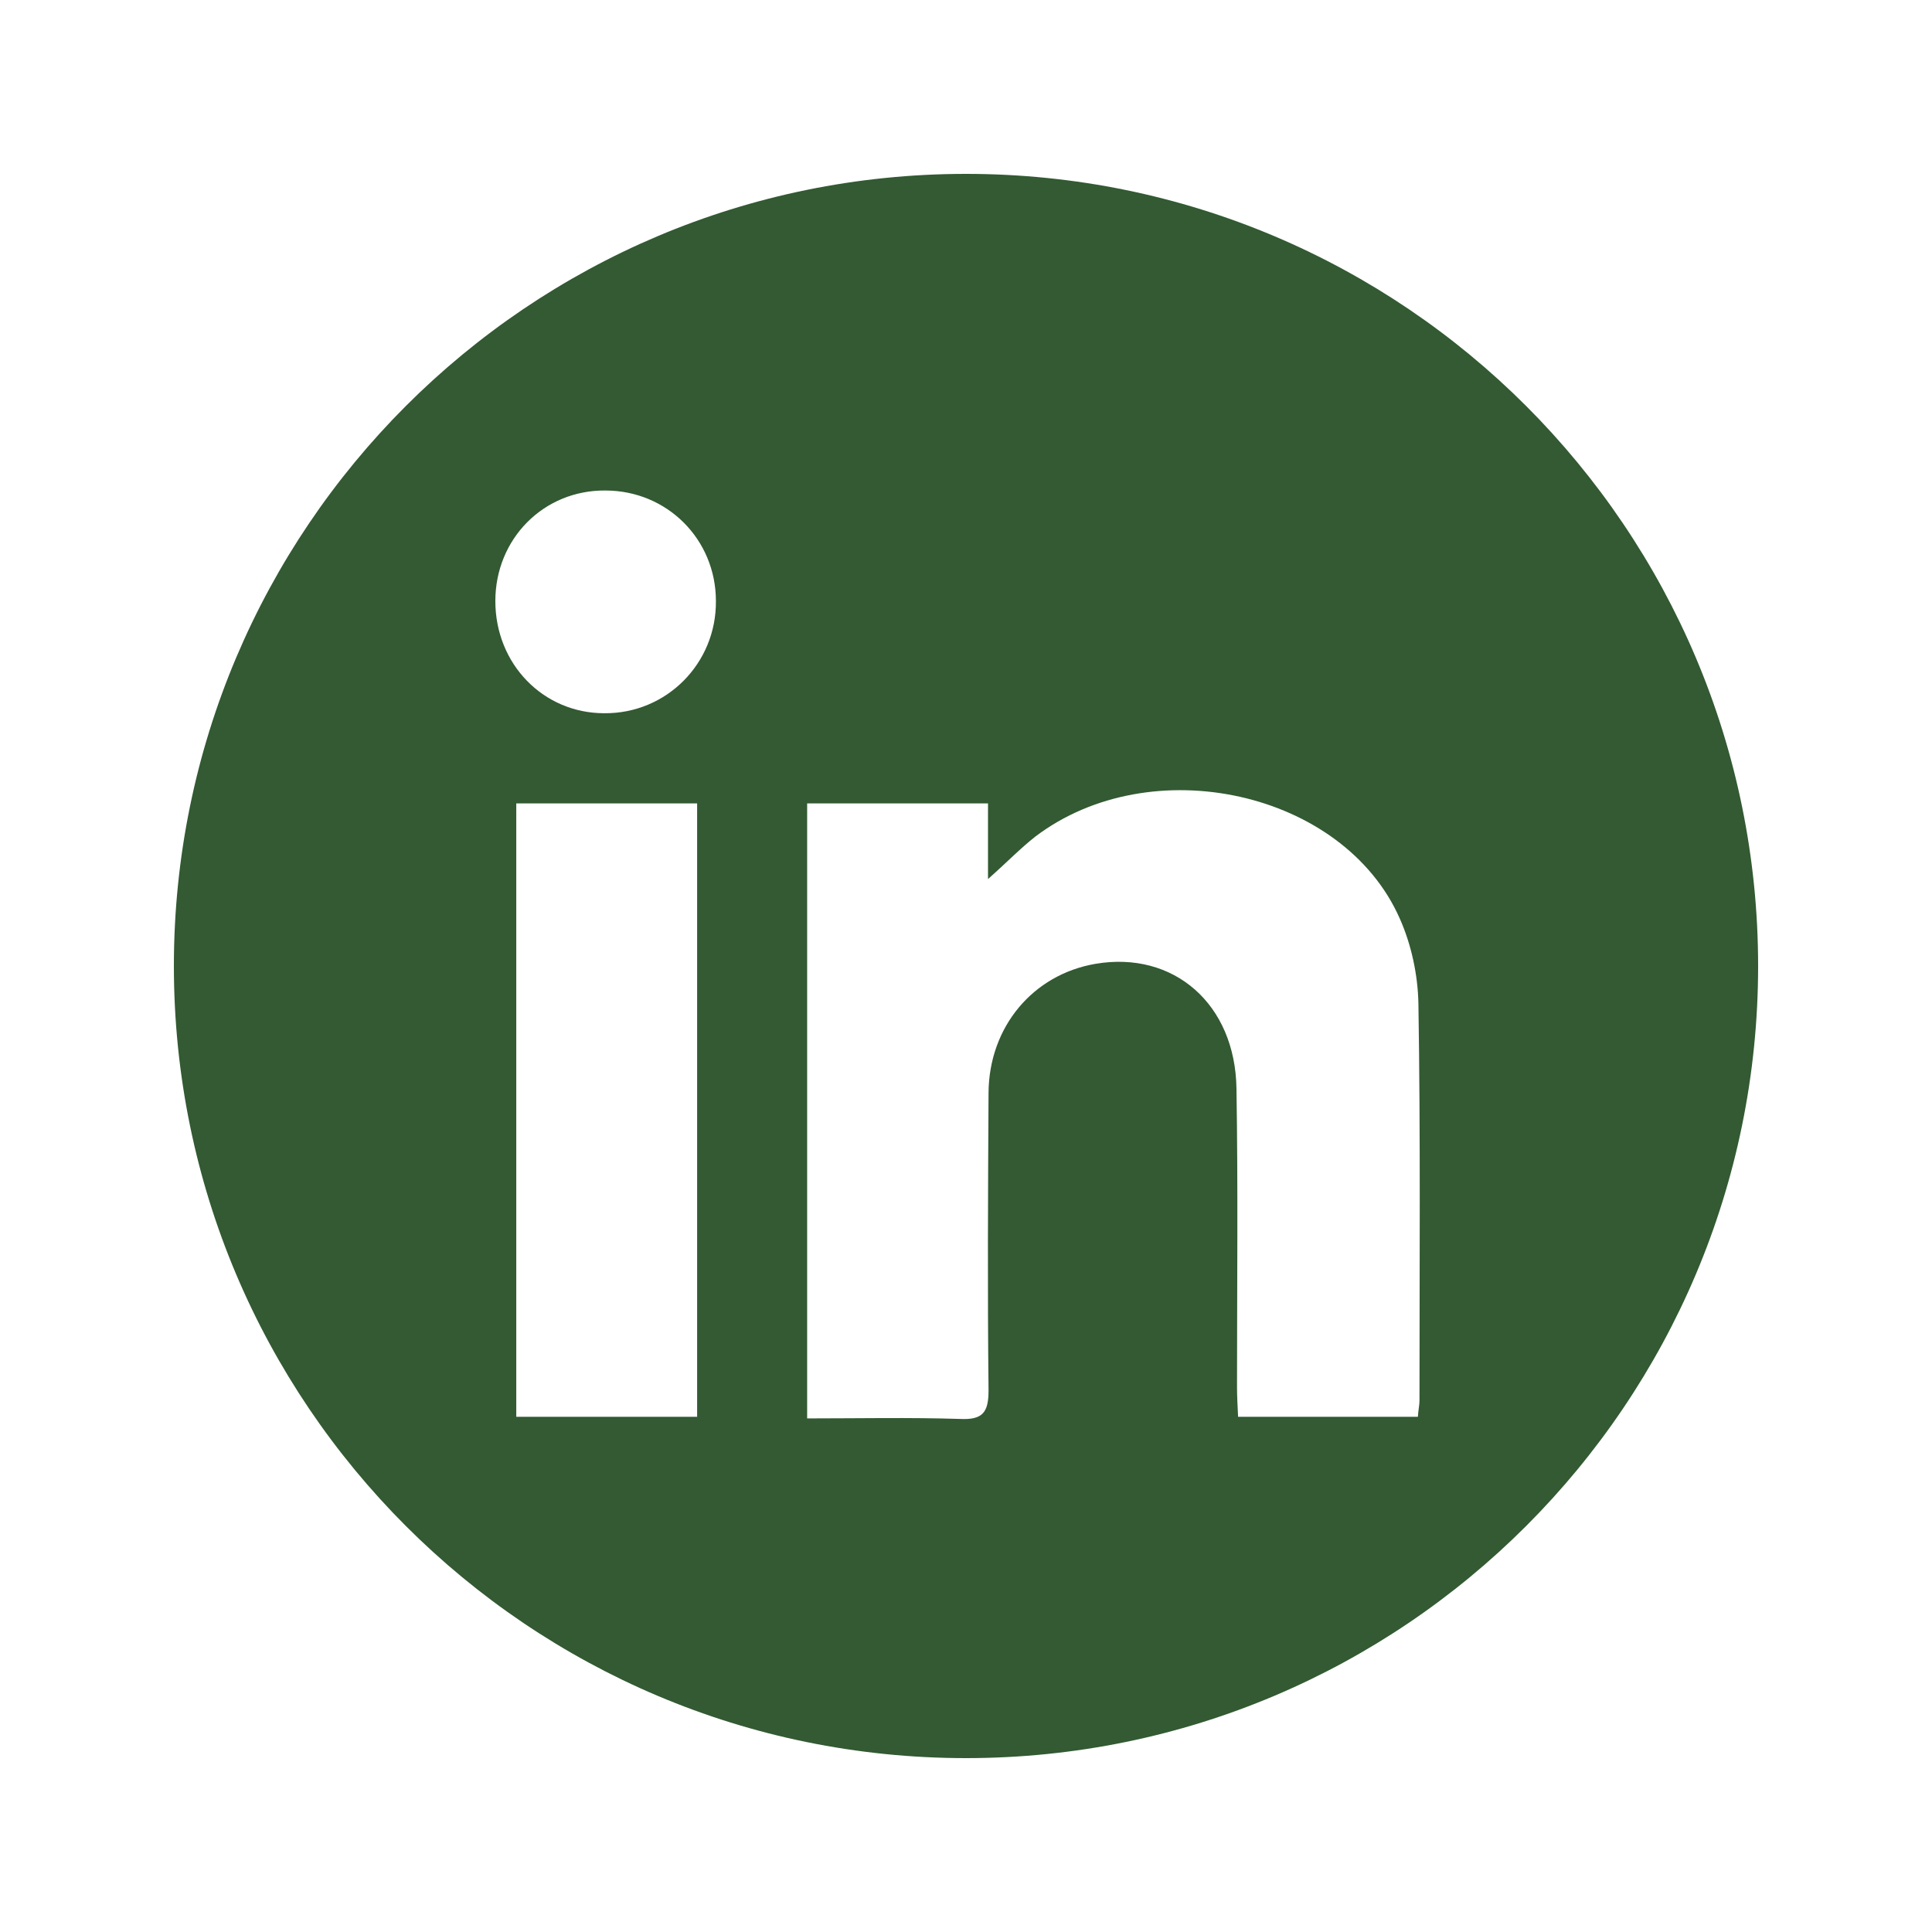 <?xml version="1.0" encoding="utf-8"?>
<!-- Generator: Adobe Illustrator 28.2.0, SVG Export Plug-In . SVG Version: 6.00 Build 0)  -->
<svg version="1.1" id="Layer_1" xmlns="http://www.w3.org/2000/svg" xmlns:xlink="http://www.w3.org/1999/xlink" x="0px" y="0px"
	 viewBox="0 0 360 360" style="enable-background:new 0 0 360 360;" xml:space="preserve">
<style type="text/css">
	.st0{fill:#FFFFFF;}
	.st1{fill:none;}
	.st2{opacity:0.25;clip-path:url(#SVGID_00000146479347832528940280000018208395579210936961_);}
	.st3{fill:#68974D;}
	.st4{fill:#2B5D35;}
	.st5{clip-path:url(#SVGID_00000003792782194431219290000001328430689738798217_);fill:#335A33;}
	.st6{opacity:0.25;clip-path:url(#SVGID_00000039828806905574189110000017490210959158274952_);}
	.st7{clip-path:url(#SVGID_00000006701858518432790460000013100453976557746582_);fill:#335A33;}
	.st8{clip-path:url(#SVGID_00000155138069023583430220000002364762775994193547_);}
	.st9{clip-path:url(#SVGID_00000155118051653977600030000018115546052630065551_);}
	.st10{clip-path:url(#SVGID_00000092450349473442600480000000392070636735431324_);fill:#335A33;}
	.st11{clip-path:url(#SVGID_00000027592413203373702450000018329206051286245250_);}
	.st12{opacity:0.25;clip-path:url(#SVGID_00000145766953960256191000000011919640684152512948_);}
	.st13{opacity:0.25;}
	.st14{clip-path:url(#SVGID_00000100364172111723156390000004043863335315718816_);fill:#68974D;}
	.st15{clip-path:url(#SVGID_00000055668292372195086230000015872642703900374460_);fill:#335A33;}
	.st16{opacity:0.82;}
	.st17{clip-path:url(#SVGID_00000034089619642855514450000014628612021422196129_);}
	.st18{fill:#E2E2E2;}
	.st19{clip-path:url(#SVGID_00000121276189441379371470000001362842369208084129_);}
	.st20{fill:#050707;enable-background:new    ;}
	.st21{fill:#335A33;}
	.st22{enable-background:new    ;}
	.st23{fill:#050707;}
	.st24{clip-path:url(#SVGID_00000103978921228049892590000013199124214454018738_);}
	.st25{clip-path:url(#SVGID_00000140734570904260693840000008072799309077286535_);}
	.st26{fill:#B7CA6A;}
	.st27{opacity:0.25;clip-path:url(#SVGID_00000075155356611706808980000005651010118111139513_);}
	.st28{clip-path:url(#SVGID_00000114042777249141992800000010005396725763807104_);fill:#68974D;}
	.st29{clip-path:url(#SVGID_00000174571549151446076280000009984608156629288578_);fill:#335A33;}
	.st30{opacity:0.25;clip-path:url(#SVGID_00000116205100438860609370000000229045052262505114_);}
	.st31{clip-path:url(#SVGID_00000155109805767019114820000006379252421405048729_);fill:#68974D;}
	.st32{clip-path:url(#SVGID_00000032629908833589678520000015158618226187999131_);fill:#335A33;}
	.st33{opacity:0.25;clip-path:url(#SVGID_00000110445403004701461150000006842819056078052263_);}
	.st34{clip-path:url(#SVGID_00000168095239478616695890000004492825802991768195_);fill:#68974D;}
	.st35{clip-path:url(#SVGID_00000087373844401173043970000008896617069812014213_);fill:#335A33;}
	.st36{clip-path:url(#SVGID_00000073716536191503735150000008357822370866585494_);fill:#335A33;}
	.st37{opacity:0.25;clip-path:url(#SVGID_00000162344607405620935300000006414503568983481984_);}
	.st38{clip-path:url(#SVGID_00000078024193192499777950000012216659647241850040_);fill:#68974D;}
	.st39{opacity:0.25;clip-path:url(#SVGID_00000109734527531652580250000015745509898605076099_);}
	.st40{clip-path:url(#SVGID_00000046334791739130500720000018125589359602407326_);fill:#68974D;}
	.st41{opacity:0.25;clip-path:url(#SVGID_00000113336548678480700070000005195404260197417860_);}
	.st42{clip-path:url(#SVGID_00000000222494450257753680000016088606470573151894_);fill:#68974D;}
	.st43{clip-path:url(#SVGID_00000107564452429617321570000009303847133157709736_);fill:#335A33;}
	.st44{clip-path:url(#SVGID_00000075855800912255907290000002069418324758502045_);fill:#335A33;}
	.st45{clip-path:url(#SVGID_00000019660481085414493380000013936516564099087516_);fill:#335A33;}
	.st46{fill:#325A32;}
</style>
<path class="st21" d="M180,32.4C98.5,32.4,32.4,98.5,32.4,180c0,81.5,66.1,147.6,147.6,147.6c81.5,0,147.6-66.1,147.6-147.6
	C327.6,98.5,261.5,32.4,180,32.4z M129.8,264H96.2V149.7h33.7V264z M112.6,132.9c-11.4,0-20.3-9.2-20.3-20.9
	c0-11.6,9-20.7,20.5-20.6c11.5,0,20.6,9.1,20.6,20.6C133.5,123.6,124.2,133,112.6,132.9z M264.5,261c0,0.8-0.2,1.6-0.3,3h-33.5
	c-0.1-2.1-0.2-3.8-0.2-5.6c0-18.5,0.2-37-0.1-55.5c-0.2-15.8-11.7-25.8-26.3-23.3c-11.6,2-19.8,11.7-19.9,24
	c-0.1,18.5-0.2,37,0,55.5c0,4.1-1.1,5.5-5.3,5.3c-9.4-0.3-18.9-0.1-28.5-0.1V149.7h33.7v14.1c3.5-3.1,6-5.7,8.8-7.9
	c21.6-16.4,57.4-8.5,67.9,15.2c2.2,4.9,3.4,10.6,3.5,15.9C264.7,211.7,264.5,236.4,264.5,261z"/>
</svg>
